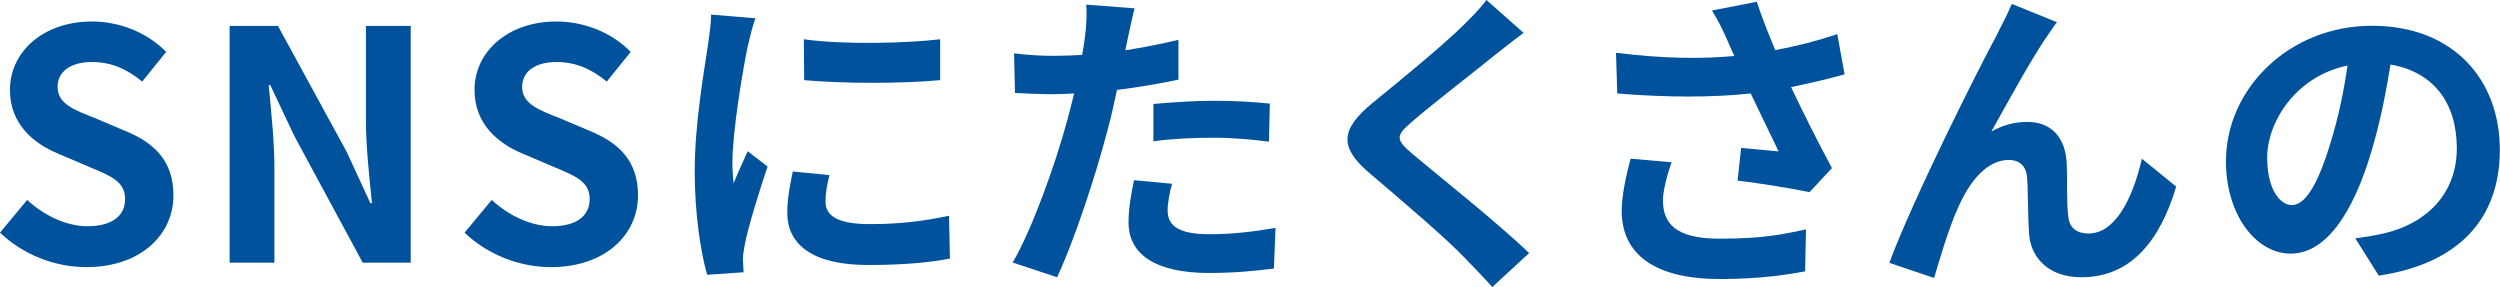 <?xml version="1.0" encoding="UTF-8"?>
<svg id="_レイヤー_2" data-name="レイヤー 2" xmlns="http://www.w3.org/2000/svg" viewBox="0 0 140.67 16.15">
  <defs>
    <style>
      .cls-1 {
        fill: #00529d;
      }
    </style>
  </defs>
  <g id="_ハッピーフィリックスデー" data-name="ハッピーフィリックスデー">
    <path class="cls-1" d="M0,13.09l1.53-1.84c.95.88,2.21,1.48,3.39,1.48,1.39,0,2.12-.59,2.12-1.53,0-.99-.81-1.3-2-1.8l-1.78-.76c-1.35-.56-2.7-1.64-2.7-3.58C.56,2.88,2.47,1.21,5.17,1.21c1.55,0,3.1.61,4.18,1.71l-1.35,1.67c-.85-.7-1.73-1.1-2.83-1.1-1.17,0-1.93.52-1.93,1.4,0,.96.95,1.3,2.09,1.75l1.75.74c1.62.67,2.68,1.69,2.68,3.62,0,2.18-1.82,4.03-4.9,4.03-1.78,0-3.56-.7-4.86-1.94Z"/>
    <path class="cls-1" d="M12.92,1.46h2.72l3.87,7.09,1.33,2.88h.09c-.14-1.39-.34-3.15-.34-4.66V1.46h2.52v13.32h-2.7l-3.85-7.13-1.35-2.86h-.09c.13,1.44.32,3.12.32,4.64v5.35h-2.52V1.46Z"/>
    <path class="cls-1" d="M26.14,13.09l1.53-1.84c.95.88,2.21,1.48,3.39,1.48,1.39,0,2.12-.59,2.12-1.53,0-.99-.81-1.3-2-1.8l-1.78-.76c-1.35-.56-2.7-1.64-2.7-3.58,0-2.18,1.91-3.85,4.61-3.85,1.55,0,3.1.61,4.18,1.71l-1.35,1.67c-.85-.7-1.73-1.1-2.83-1.1-1.17,0-1.93.52-1.93,1.4,0,.96.95,1.3,2.09,1.75l1.75.74c1.62.67,2.68,1.69,2.68,3.62,0,2.18-1.82,4.03-4.9,4.03-1.78,0-3.56-.7-4.86-1.94Z"/>
    <path class="cls-1" d="M42.5,1.04c-.14.36-.36,1.26-.43,1.58-.25,1.19-.86,4.75-.86,6.54,0,.34.02.77.07,1.15.25-.63.54-1.22.79-1.8l1.12.86c-.5,1.5-1.1,3.42-1.28,4.38-.05.25-.11.65-.11.83.02.2.02.49.04.74l-2.05.14c-.36-1.24-.7-3.42-.7-5.83,0-2.68.54-5.69.74-7.06.07-.5.18-1.19.18-1.75l2.5.21ZM46.67,9.85c-.14.58-.22,1.01-.22,1.5,0,.79.68,1.26,2.48,1.26,1.6,0,2.92-.14,4.47-.47l.05,2.41c-1.15.22-2.59.36-4.61.36-3.08,0-4.54-1.12-4.54-2.94,0-.74.13-1.49.31-2.32l2.05.2ZM52.9,2.21v2.3c-2.2.2-5.42.2-7.65,0l-.02-2.3c2.2.31,5.74.23,7.67,0Z"/>
    <path class="cls-1" d="M66.31,4.48c-1.06.23-2.27.43-3.46.58-.16.77-.34,1.57-.54,2.29-.65,2.5-1.85,6.16-2.83,8.25l-2.5-.83c1.06-1.78,2.41-5.53,3.08-8.03.13-.47.25-.97.38-1.48-.41.02-.81.04-1.17.04-.86,0-1.53-.04-2.16-.07l-.05-2.23c.92.11,1.51.14,2.25.14.52,0,1.04-.02,1.58-.05.07-.4.13-.74.16-1.03.09-.67.11-1.39.07-1.8l2.72.21c-.13.49-.29,1.28-.38,1.68l-.14.68c1.01-.16,2.02-.36,2.99-.59v2.25ZM65.95,10.33c-.14.5-.25,1.1-.25,1.5,0,.77.45,1.35,2.36,1.35,1.19,0,2.43-.13,3.71-.36l-.09,2.29c-1.01.13-2.21.25-3.64.25-3.01,0-4.54-1.04-4.54-2.84,0-.81.16-1.68.31-2.38l2.14.2ZM64.9,5.85c.99-.09,2.27-.18,3.42-.18,1.01,0,2.09.05,3.13.16l-.05,2.14c-.88-.11-1.98-.22-3.06-.22-1.24,0-2.32.05-3.44.2v-2.11Z"/>
    <path class="cls-1" d="M85.73,1.85c-.56.41-1.15.88-1.57,1.21-1.15.94-3.51,2.75-4.7,3.78-.95.81-.94,1.01.04,1.84,1.33,1.13,4.77,3.85,6.54,5.56l-2.07,1.91c-.5-.56-1.06-1.12-1.57-1.66-.97-1.03-3.69-3.35-5.33-4.74-1.76-1.49-1.62-2.48.16-3.96,1.39-1.13,3.83-3.12,5.04-4.3.5-.49,1.08-1.08,1.37-1.49l2.09,1.85Z"/>
    <path class="cls-1" d="M103.8,4.18c-.9.25-1.94.5-3.02.72.68,1.44,1.53,3.13,2.3,4.56l-1.26,1.35c-.97-.2-2.74-.49-4.05-.65l.2-1.84c.59.05,1.57.16,2.11.2-.43-.9-1.04-2.14-1.57-3.26-2.18.23-4.68.23-7.51,0l-.07-2.29c2.56.32,4.77.36,6.66.18-.14-.29-.27-.58-.38-.85-.32-.72-.5-1.08-.88-1.71l2.52-.49c.31.94.65,1.78,1.04,2.72,1.24-.23,2.36-.52,3.49-.9l.41,2.25ZM94.06,9.13c-.22.58-.49,1.6-.49,2.12,0,1.3.67,2.18,3.19,2.18s3.55-.25,4.86-.52l-.05,2.36c-.99.18-2.48.43-4.81.43-3.58,0-5.51-1.35-5.51-3.83,0-.79.22-1.91.5-2.94l2.3.2Z"/>
    <path class="cls-1" d="M115.16,2.07c-.88,1.28-2.23,3.76-3.11,5.33.67-.38,1.35-.54,2.03-.54,1.33,0,2.14.86,2.21,2.34.04.79-.02,2.23.09,2.97.05.7.54.97,1.13.97,1.53,0,2.5-2,3.01-4.21l1.93,1.57c-.92,3.08-2.57,5.1-5.33,5.1-1.94,0-2.88-1.19-2.95-2.48-.07-.96-.05-2.41-.11-3.13-.05-.63-.4-.99-1.04-.99-1.22,0-2.21,1.22-2.84,2.68-.49,1.04-1.08,3.02-1.35,3.96l-2.52-.85c1.31-3.56,5.08-11.05,6.01-12.75.23-.49.56-1.06.88-1.82l2.54,1.03c-.18.22-.38.54-.58.83Z"/>
    <path class="cls-1" d="M132.53,13.41c.68-.09,1.19-.18,1.66-.29,2.29-.54,4.05-2.18,4.05-4.77s-1.33-4.3-3.73-4.72c-.25,1.51-.56,3.17-1.06,4.84-1.06,3.6-2.61,5.8-4.56,5.8s-3.64-2.18-3.64-5.19c0-4.11,3.58-7.63,8.21-7.63s7.2,3.08,7.2,6.97-2.3,6.41-6.81,7.09l-1.33-2.11ZM131.14,8.01c.41-1.31.74-2.84.95-4.32-2.95.61-4.52,3.21-4.52,5.17,0,1.8.72,2.68,1.39,2.68.74,0,1.46-1.12,2.18-3.53Z"/>
  </g>
</svg>